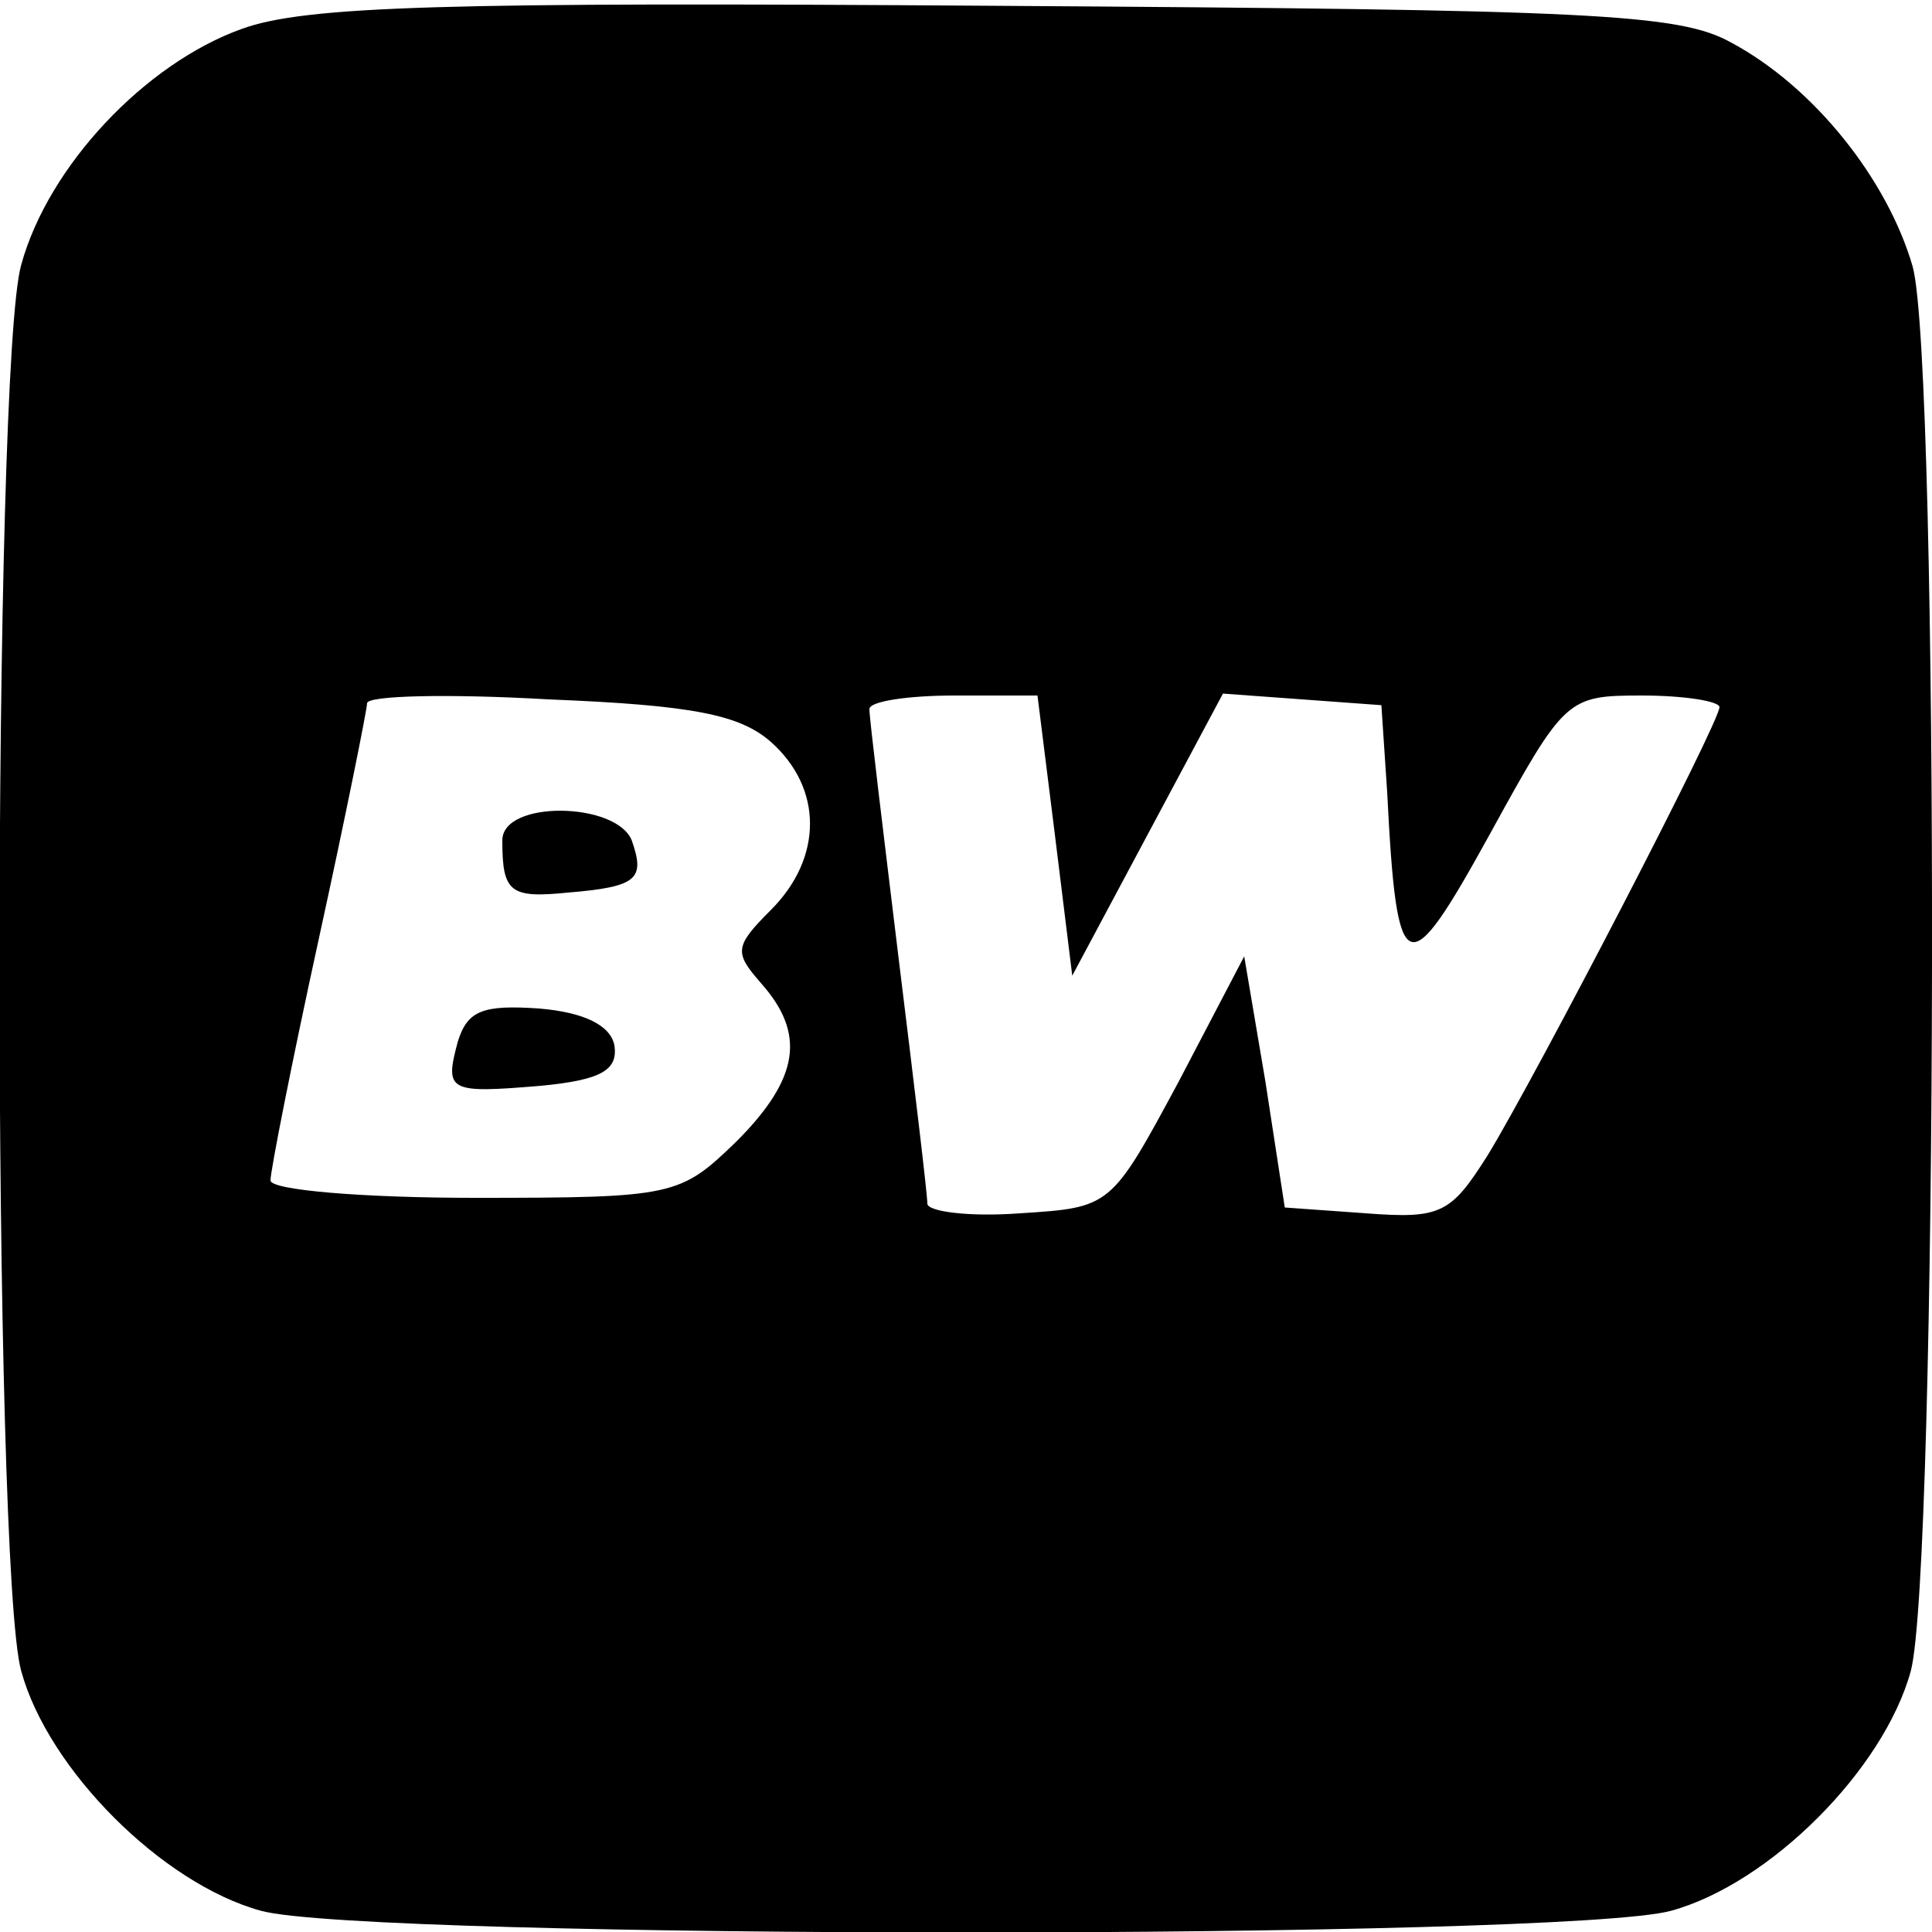 <?xml version="1.0" standalone="no"?>
<!DOCTYPE svg PUBLIC "-//W3C//DTD SVG 20010904//EN"
 "http://www.w3.org/TR/2001/REC-SVG-20010904/DTD/svg10.dtd">
<svg version="1.0" xmlns="http://www.w3.org/2000/svg"
 width="100pt" height="100pt" viewBox="0 0 100 100"
 preserveAspectRatio="xMidYMid meet">
<g transform="translate(0,100) scale(0.1,-0.1)"
fill="#000000" stroke="none">
<path d="M125 985 c-50 -18 -100 -71 -114 -122 -15 -52 -15 -675 0 -728 14
-51 73 -110 124 -124 54 -15 676 -15 730 0 51 14 110 73 124 124 14 52 15 676
1 727 -13 45 -51 93 -94 116 -27 15 -72 17 -381 19 -285 2 -357 0 -390 -12z
m274 -369 c27 -24 27 -60 0 -87 -19 -19 -19 -22 -5 -38 23 -26 20 -49 -13 -82
-29 -28 -32 -29 -135 -29 -58 0 -106 4 -106 9 0 5 11 61 25 125 14 64 25 119
25 122 0 4 42 5 94 2 75 -3 99 -8 115 -22z m147 -48 l9 -73 39 73 39 73 41 -3
41 -3 3 -45 c5 -99 10 -100 53 -22 39 71 40 72 79 72 22 0 40 -3 40 -6 0 -8
-95 -191 -120 -232 -19 -30 -24 -33 -63 -30 l-42 3 -10 65 -11 65 -34 -65
c-35 -65 -35 -65 -82 -68 -27 -2 -48 1 -48 5 0 5 -7 63 -15 128 -8 66 -15 123
-15 128 0 4 20 7 44 7 l43 0 9 -72z"/>
<path d="M260 565 c0 -27 4 -30 34 -27 36 3 40 7 33 27 -8 20 -67 21 -67 0z"/>
<path d="M237 461 c-7 -26 -5 -27 43 -23 31 3 40 8 38 21 -2 10 -15 17 -39 19
-29 2 -37 -1 -42 -17z"/>
</g>
</svg>
